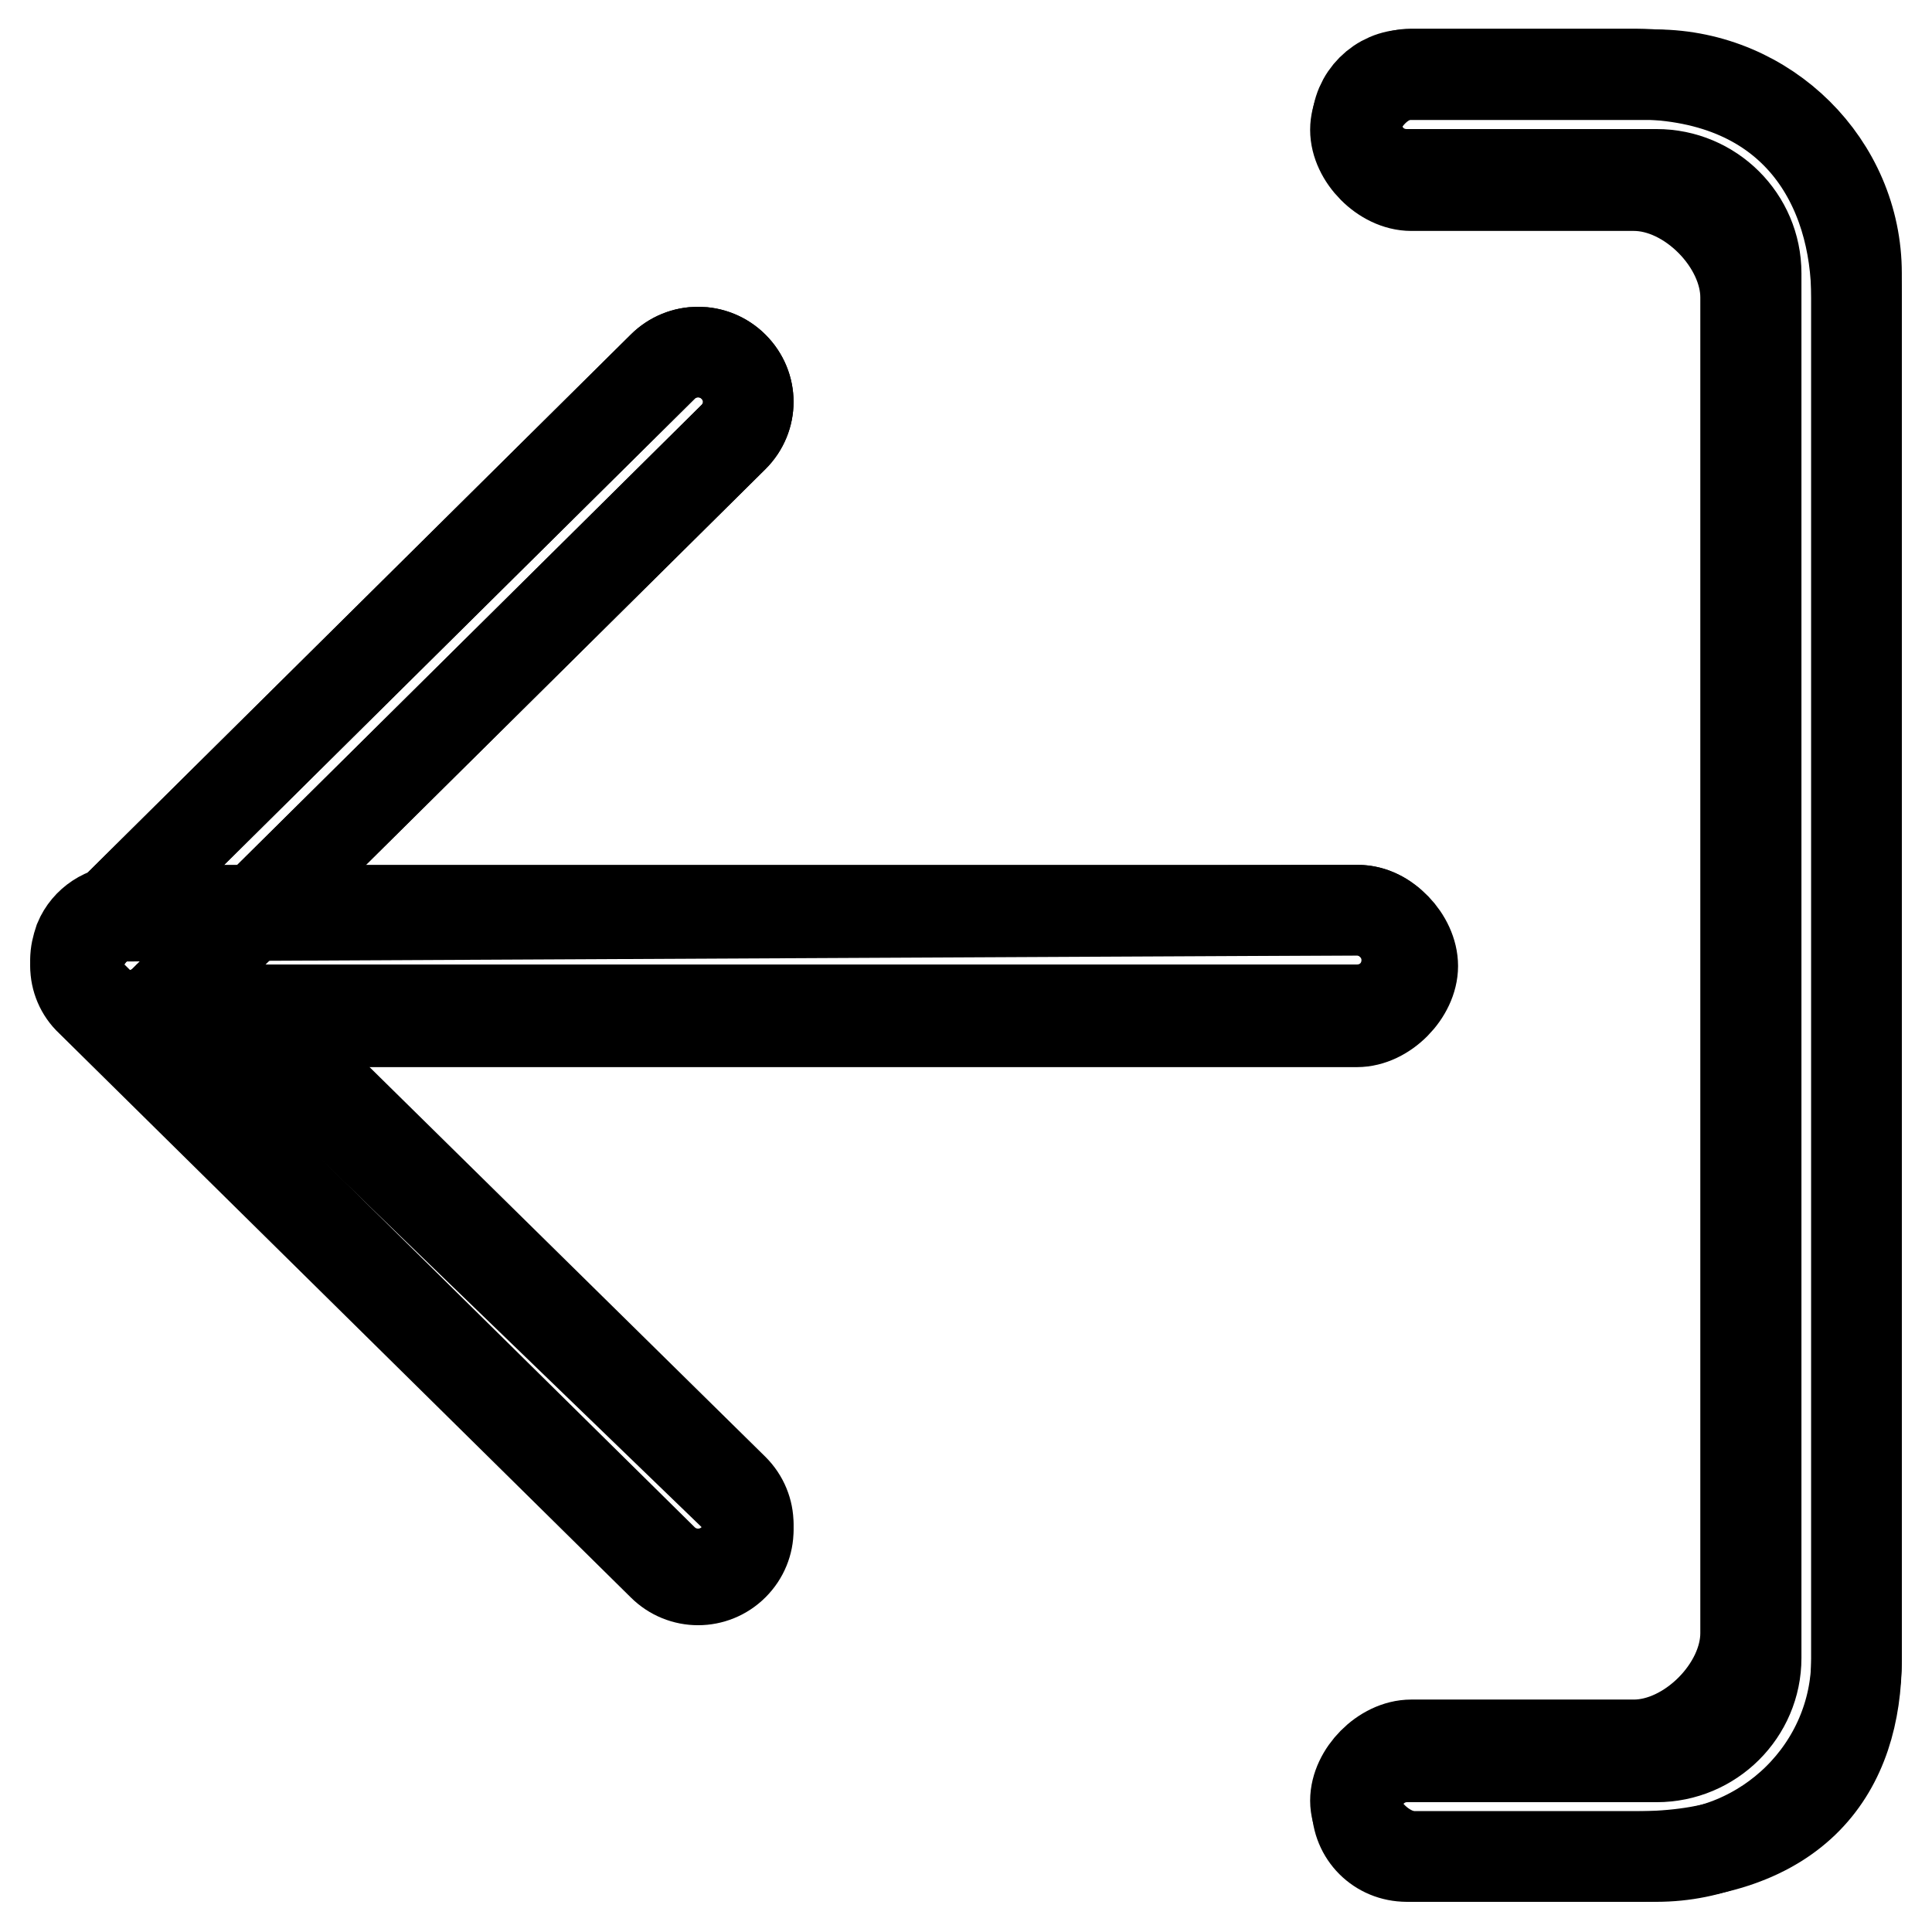 <?xml version="1.0" encoding="utf-8"?>
<!-- Svg Vector Icons : http://www.onlinewebfonts.com/icon -->
<!DOCTYPE svg PUBLIC "-//W3C//DTD SVG 1.1//EN" "http://www.w3.org/Graphics/SVG/1.1/DTD/svg11.dtd">
<svg version="1.1" xmlns="http://www.w3.org/2000/svg" xmlns:xlink="http://www.w3.org/1999/xlink" x="0px" y="0px" viewBox="0 0 256 256" enable-background="new 0 0 256 256" xml:space="preserve">
<g><g><path stroke-width="12" fill-opacity="0" stroke="#000000"  d="M246,36.2v183.6c0,14.5-11.9,26.2-26.5,26.2h-33.1c-3.7,0-6.6-2.9-6.6-6.6c0-3.6,3-6.6,6.6-6.6h33.1c7.3,0,13.2-5.9,13.2-13.1V36.2c0-7.2-5.9-13.1-13.2-13.1h-33.1c-3.7,0-6.6-2.9-6.6-6.6c0-3.6,3-6.6,6.6-6.6h33.1C234.1,10,246,21.8,246,36.2z"/><path stroke-width="12" fill-opacity="0" stroke="#000000"  d="M10,128c0,1.7,0.7,3.4,2,4.6l75.8,74.8c2.6,2.6,6.8,2.6,9.4,0c2.6-2.6,2.6-6.7,0-9.3l-64.9-62.7h147.5c3.7,0,7.4-3.8,7.4-7.4c0-3.6-3.6-7.4-7.2-7.4l-163.1,0.8c-2.7,0-5.1,1.6-6.1,4C10.2,126.3,10,127.2,10,128z"/><path stroke-width="12" fill-opacity="0" stroke="#000000"  d="M10.4,128c0,1.7,0.7,3.3,2,4.6c2.6,2.6,6.8,2.6,9.4,0l75.4-74.7c2.6-2.6,2.6-6.7,0-9.3c-2.6-2.6-6.8-2.6-9.4,0l-75.4,74.7C11.1,124.7,10.4,126.3,10.4,128z"/><path stroke-width="12" fill-opacity="0" stroke="#000000"  d="M246,39.5v180.3c0,14.5-7.6,26.2-29.3,26.2h-29.3c-3.7,0-7.8-3.8-7.8-7.4c0-3.6,3.7-7.4,7.4-7.4h29.5c7.3,0,14.8-7.5,14.8-14.8v-177c0-7.2-7.4-14.8-14.8-14.8H187c-3.7,0-7.4-3.8-7.4-7.4c0-3.6,3.7-7.4,7.4-7.4h29.7C238.2,10,246,25,246,39.5z"/><path stroke-width="12" fill-opacity="0" stroke="#000000"  d="M10,127.2c0,1.7,0.7,3.4,2,4.6l75.8,74.8c2.6,2.6,6.8,2.6,9.4,0c2.6-2.6,2.6-6.7,0-9.3l-64.5-63.5h147.1c3.7,0,6.6-2.9,6.6-6.6c0-3.6-3-6.6-6.6-6.6H16.6c-2.7,0-5.1,1.6-6.1,4C10.2,125.5,10,126.3,10,127.2z"/><path stroke-width="12" fill-opacity="0" stroke="#000000"  d="M10.4,128c0,1.7,0.7,3.3,2,4.6c2.6,2.6,6.8,2.6,9.4,0l75.4-74.7c2.6-2.6,2.6-6.7,0-9.3c-2.6-2.6-6.8-2.6-9.4,0l-75.4,74.7C11.1,124.7,10.4,126.3,10.4,128z"/></g></g>
</svg>